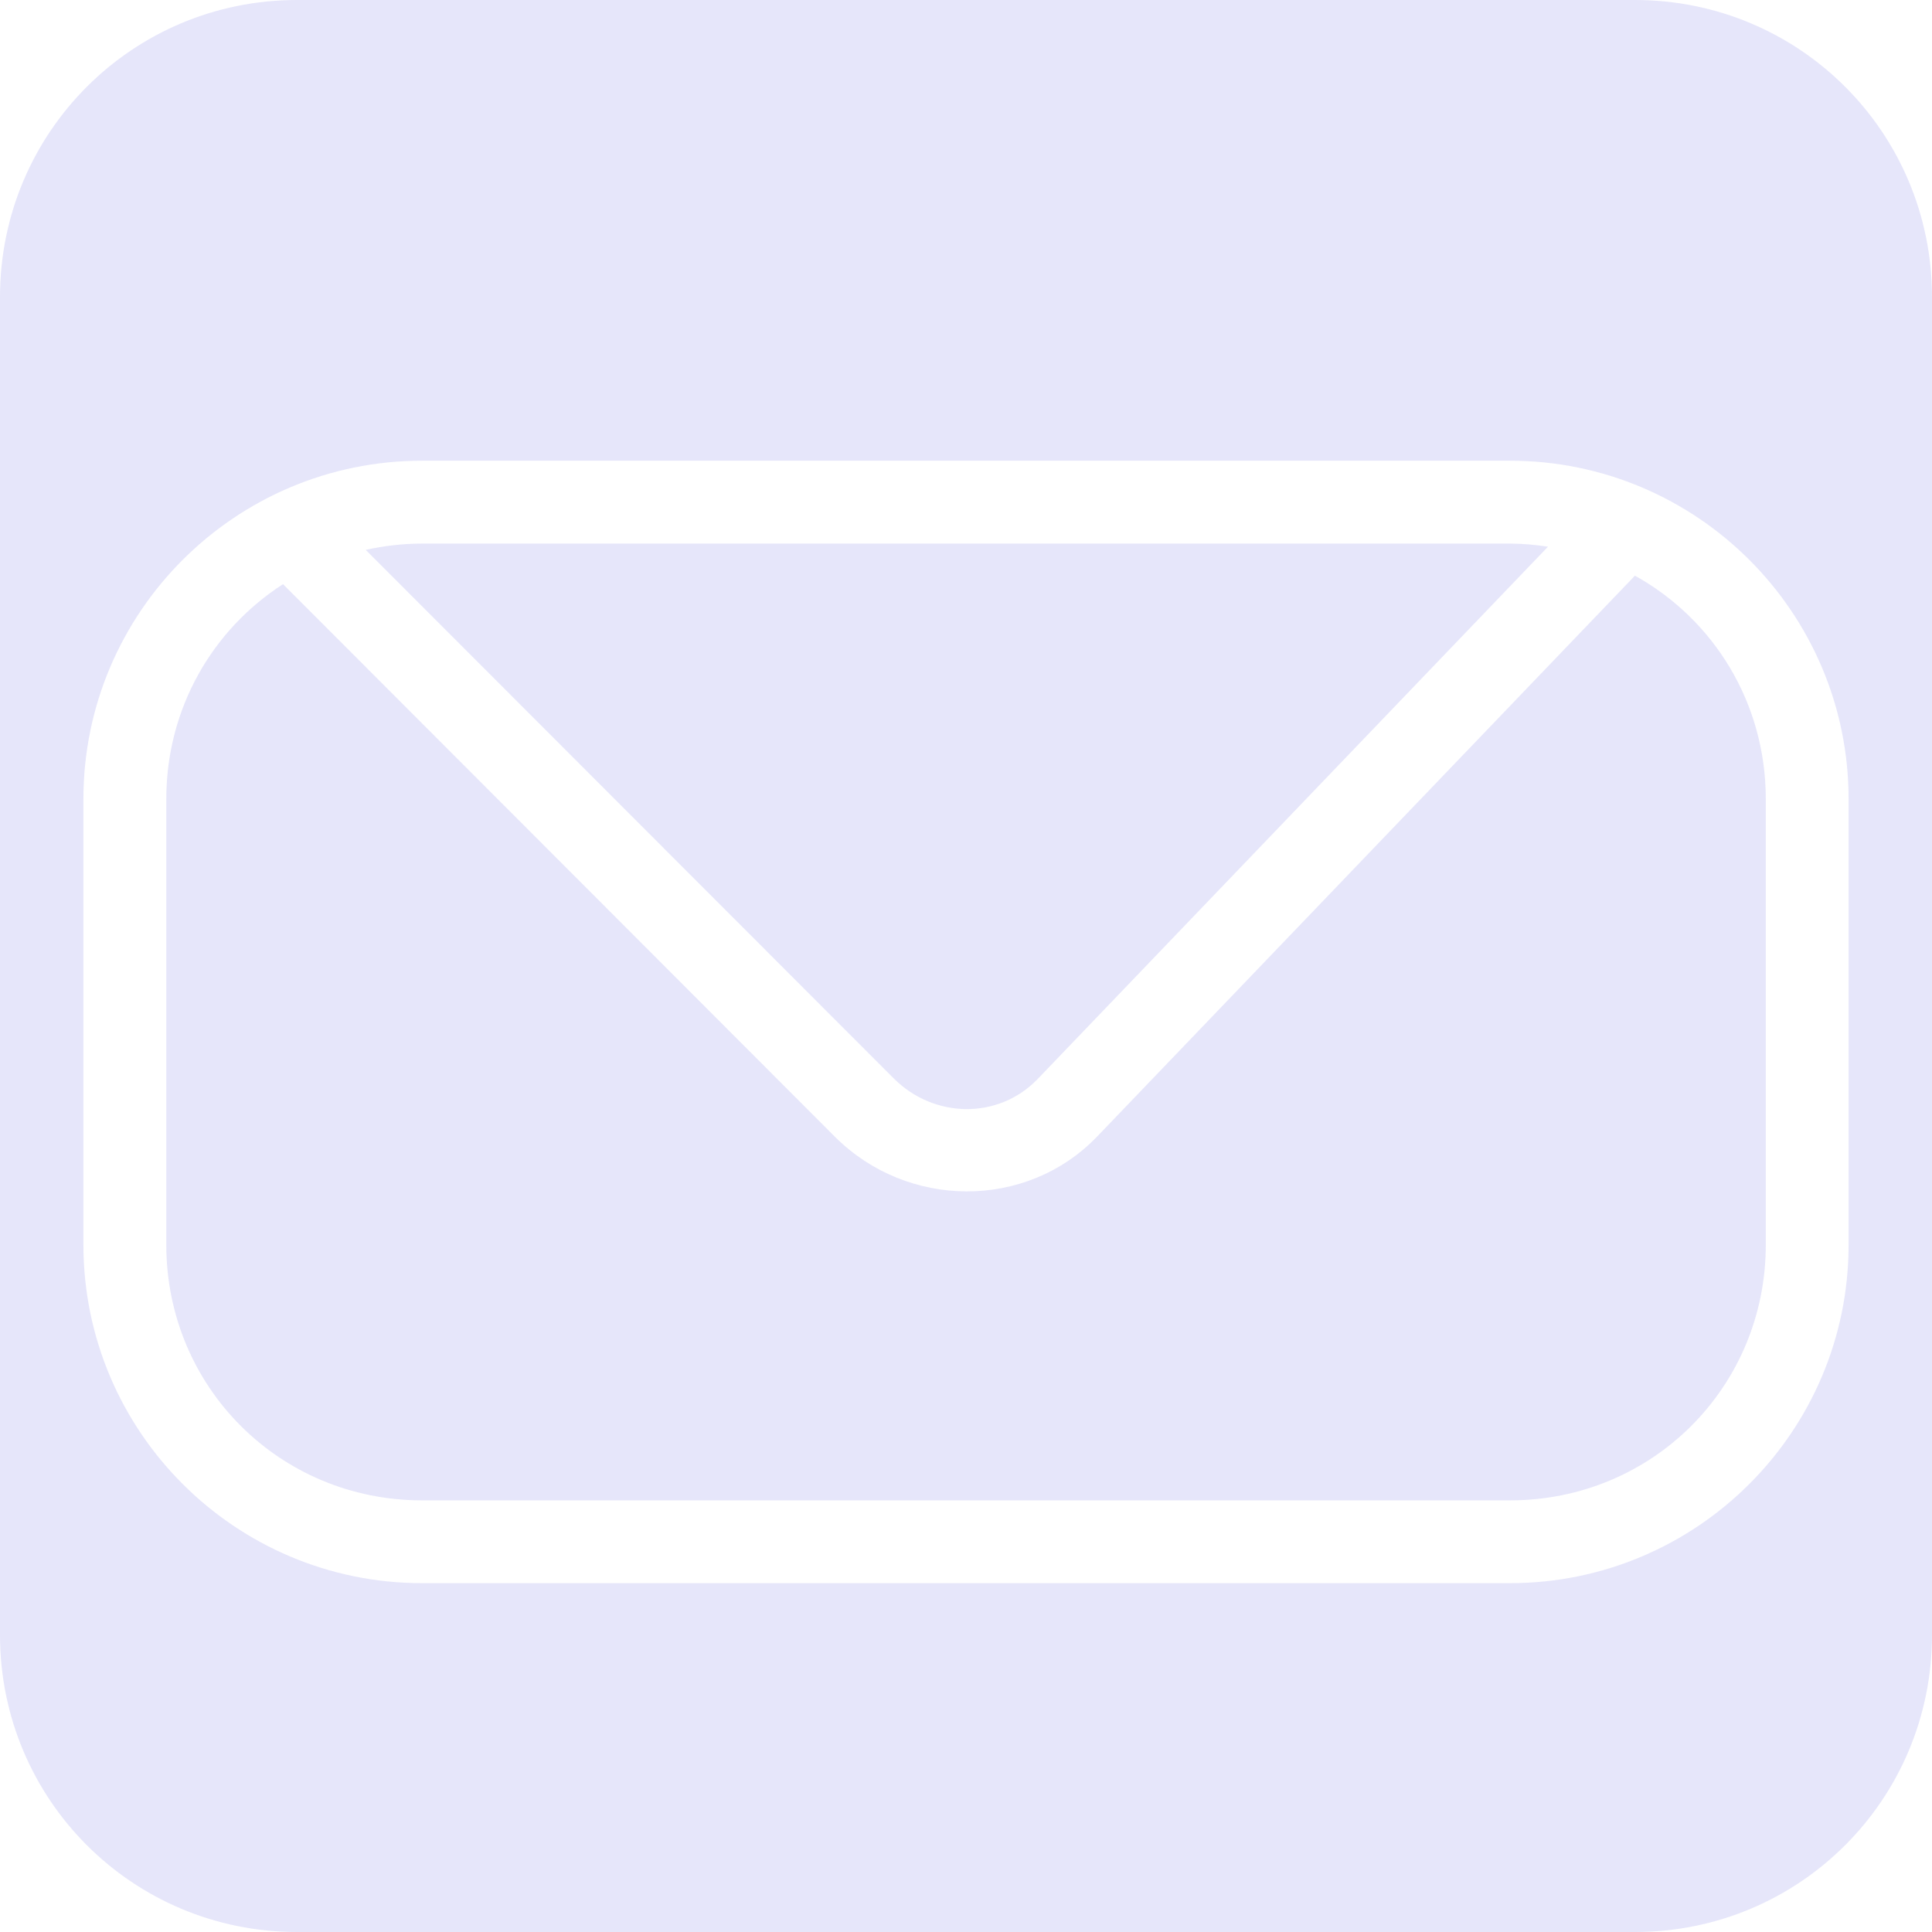 <?xml version="1.0" encoding="UTF-8" standalone="no"?>
<!-- Generator: Adobe Illustrator 26.0.1, SVG Export Plug-In . SVG Version: 6.00 Build 0)  -->

<svg
   version="1.1"
   id="Capa_1"
   x="0px"
   y="0px"
   viewBox="0 0 21.865 21.865"
   xml:space="preserve"
   width="466.449"
   height="466.449"
   xmlns="http://www.w3.org/2000/svg"
   xmlns:svg="http://www.w3.org/2000/svg"><defs
   id="defs2" />
















<rect
   style="display:none;fill:#e6e6fa;fill-opacity:1;stroke:none;stroke-width:0.938;stroke-dasharray:none;stroke-opacity:1"
   id="rect2"
   width="21.865"
   height="21.865"
   x="4.3427728e-05"
   y="4.3427728e-05"
   ry="3.362" /><path
   id="logo_instagram"
   style="display:none;fill:#e6e6fa;fill-opacity:1;stroke:none;stroke-width:0.938;stroke-dasharray:none;stroke-opacity:1"
   d="M 3.362,0 C 1.499,0 0,1.499 0,3.362 V 18.503 c 0,1.862 1.499,3.362 3.362,3.362 H 18.503 c 1.862,0 3.362,-1.499 3.362,-3.362 V 3.362 C 21.865,1.499 20.365,0 18.503,0 Z m 0.45,0.913 H 18.053 c 1.598,-1e-7 2.898,1.301 2.898,2.898 V 18.053 c 0,1.598 -1.301,2.898 -2.898,2.898 H 3.811 c -1.598,0 -2.898,-1.301 -2.898,-2.898 V 3.811 c -1e-7,-1.598 1.301,-2.898 2.898,-2.898 z m 0,0.938 c -1.095,0 -1.961,0.866 -1.961,1.961 V 18.053 c -10e-8,1.095 0.866,1.961 1.961,1.961 H 18.053 c 1.095,0 1.961,-0.866 1.961,-1.961 V 3.811 c 0,-1.095 -0.866,-1.961 -1.961,-1.961 z M 17.349,3.097 a 1.43,1.43 0 0 1 1.43,1.43 1.43,1.43 0 0 1 -1.43,1.43 1.43,1.43 0 0 1 -1.43,-1.43 1.43,1.43 0 0 1 1.43,-1.43 z m -6.416,2.775 c 2.786,0 5.061,2.274 5.061,5.061 0,2.786 -2.274,5.061 -5.061,5.061 -2.786,0 -5.061,-2.274 -5.061,-5.061 0,-2.786 2.274,-5.061 5.061,-5.061 z m 0,1.406 c -2.026,0 -3.654,1.628 -3.654,3.654 0,2.026 1.628,3.654 3.654,3.654 2.026,0 3.654,-1.628 3.654,-3.654 0,-2.026 -1.628,-3.654 -3.654,-3.654 z" /><path
   id="logo_facebook"
   style="display:none;fill:#e6e6fa;fill-opacity:1;stroke:none;stroke-width:0.938;stroke-dasharray:none;stroke-opacity:1"
   d="M 3.362,0 C 1.499,0 0,1.499 0,3.362 V 18.503 c 0,1.862 1.499,3.362 3.362,3.362 H 14.191 l -2.04,-5.5e-4 V 13.501 H 9.112 V 10.041 H 12.151 V 7.404 c 0,-2.999 1.786,-4.656 4.52,-4.656 1.309,0 2.679,0.234 2.679,0.234 v 2.946 h -1.509 c -1.486,0 -1.95,0.922 -1.95,1.869 v 2.245 h 3.32 l -0.531,3.46 h -2.789 v 8.363 h 2.612 c 1.862,0 3.362,-1.499 3.362,-3.362 V 3.362 C 21.865,1.499 20.365,0 18.503,0 Z" /><path
   id="logo_linkedin"
   style="display:none;fill:#e6e6fa;fill-opacity:1;stroke:none;stroke-width:0.938;stroke-dasharray:none;stroke-opacity:1"
   d="M 3.362,0 C 1.499,0 0,1.499 0,3.362 V 18.503 c 0,1.862 1.499,3.362 3.362,3.362 H 18.503 c 1.862,0 3.362,-1.499 3.362,-3.362 V 3.362 C 21.865,1.499 20.365,0 18.503,0 Z M 5.752,5.58 c 0.964,0 1.745,0.781 1.745,1.745 0,0.964 -0.781,1.745 -1.745,1.745 -0.964,0 -1.745,-0.781 -1.745,-1.745 0,-0.964 0.781,-1.745 1.745,-1.745 z m 8.95,4.572 c 0.072,-0.002 0.145,-0.002 0.218,5.49e-4 3.048,0 3.609,2.005 3.609,4.612 l -0.001,5.313 h -3.007 v -4.709 c 0,-1.123 -0.02,-2.568 -1.564,-2.568 -1.566,0 -1.806,1.223 -1.806,2.487 V 20.078 H 9.145 v -9.684 h 2.887 v 1.323 h 0.04 c 0.552,-0.943 1.548,-1.53 2.63,-1.565 z M 4.245,10.394 H 7.255 V 20.078 H 4.245 Z" /><path
   id="icono_email"
   style="display:inline;fill:#e6e6fa;fill-opacity:1;stroke:none;stroke-width:0.938;stroke-dasharray:none;stroke-opacity:1"
   d="M 3.362,0 C 1.499,0 0,1.499 0,3.362 V 18.503 c 0,1.862 1.499,3.362 3.362,3.362 H 18.503 c 1.862,0 3.362,-1.499 3.362,-3.362 V 3.362 C 21.865,1.499 20.365,0 18.503,0 Z M 4.776,5.214 H 17.089 c 2.114,0 3.832,1.716 3.832,3.83 V 14.087 c 0,2.114 -1.718,3.83 -3.832,3.83 H 4.776 c -2.114,0 -3.832,-1.716 -3.832,-3.83 V 9.044 c 0,-2.114 1.718,-3.83 3.832,-3.83 z m 0,0.938 c -0.219,0 -0.432,0.026 -0.637,0.071 l 5.974,5.98 c 0.459,0.46 1.189,0.468 1.631,0.008 l 5.775,-6.024 c -0.141,-0.021 -0.284,-0.035 -0.432,-0.035 z m 13.726,0.364 -6.082,6.343 c -0.806,0.841 -2.155,0.822 -2.971,0.006 L 3.203,6.611 C 2.406,7.124 1.882,8.016 1.882,9.044 V 14.087 c 0,1.611 1.284,2.893 2.895,2.893 H 17.089 c 1.611,0 2.895,-1.282 2.895,-2.893 V 9.044 c 0,-1.095 -0.594,-2.037 -1.481,-2.529 z" /></svg>
